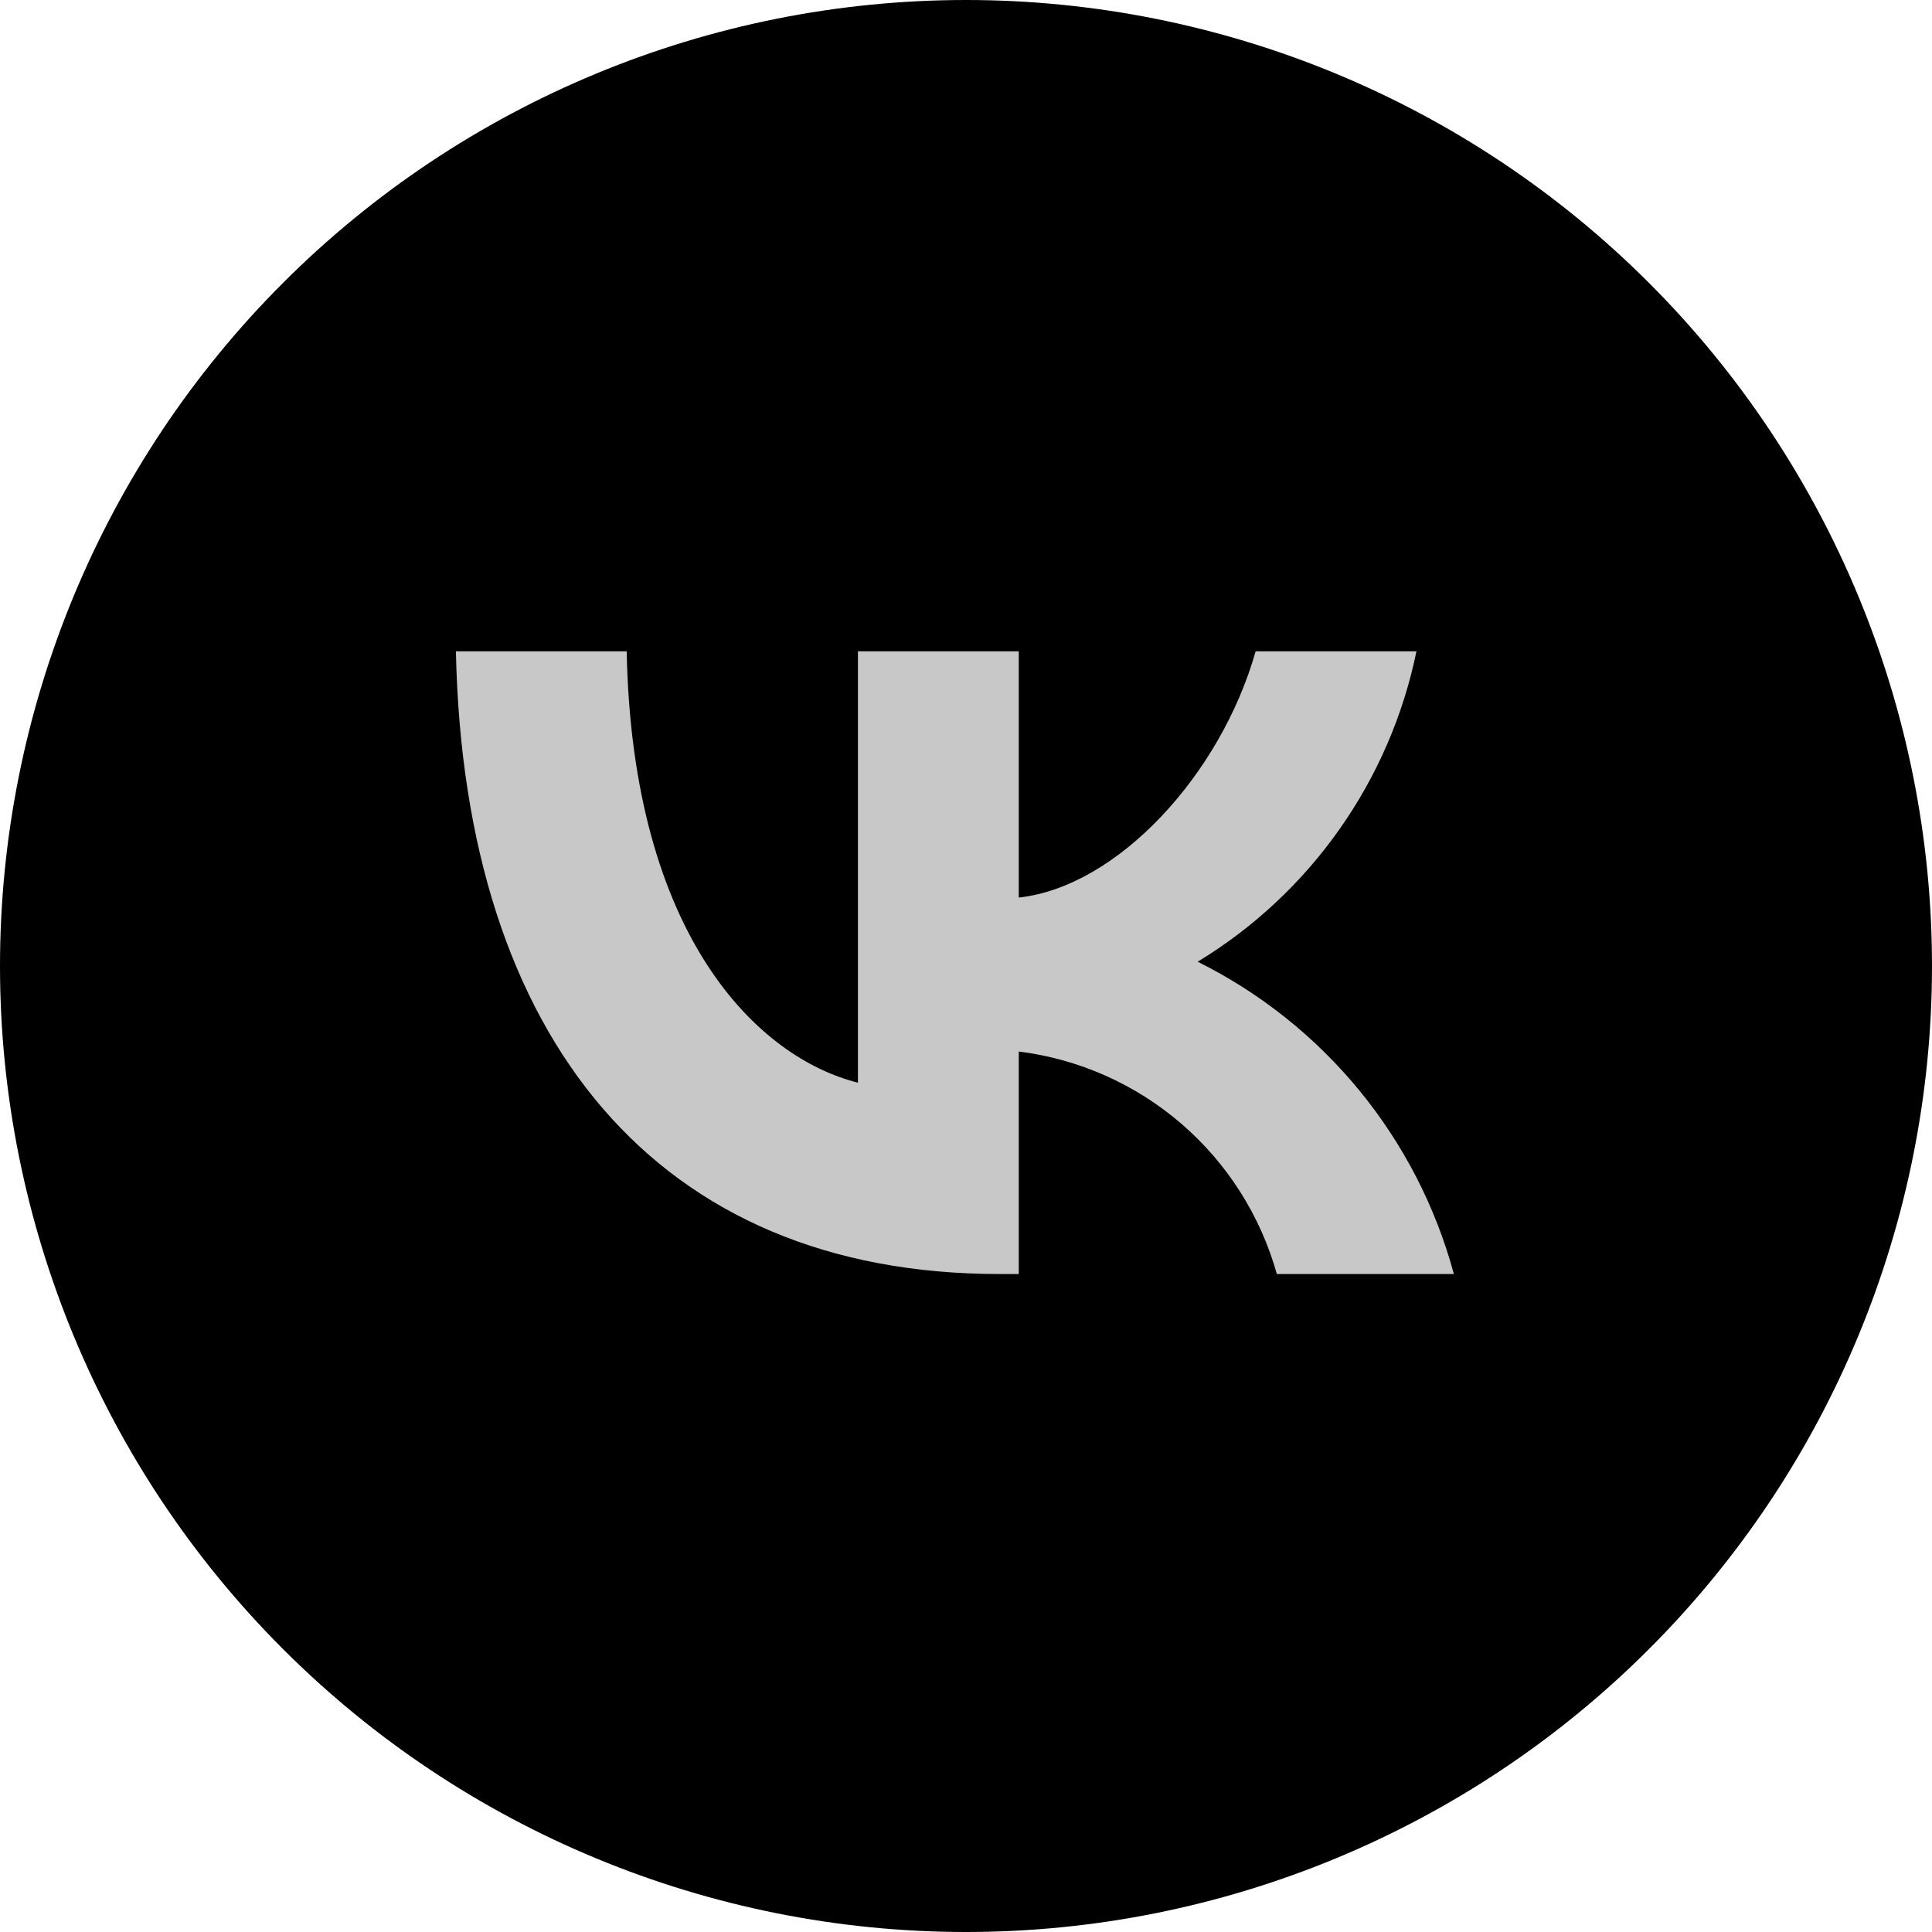 <?xml version="1.0" encoding="UTF-8"?> <svg xmlns="http://www.w3.org/2000/svg" width="46" height="46" viewBox="0 0 46 46" fill="none"> <path d="M23 0C16.901 0 11.047 2.425 6.738 6.736C2.425 11.05 0.001 16.9 0 23C0 29.097 2.426 34.952 6.738 39.263C11.047 43.575 16.901 46 23 46C29.099 46 34.953 43.575 39.262 39.263C43.574 34.952 46 29.097 46 23C46 16.902 43.574 11.048 39.262 6.736C34.953 2.425 29.099 0 23 0Z" fill="black"></path> <path fill-rule="evenodd" clip-rule="evenodd" d="M10.855 15.508C11.048 24.768 15.678 30.334 23.796 30.334H24.256V25.036C25.689 25.215 27.036 25.814 28.129 26.757C29.222 27.699 30.012 28.944 30.401 30.334H34.616C34.183 28.733 33.415 27.243 32.364 25.961C31.312 24.68 30.001 23.636 28.516 22.898C29.846 22.091 30.995 21.018 31.891 19.746C32.788 18.474 33.412 17.032 33.725 15.508H29.896C29.065 18.446 26.601 21.117 24.256 21.37V15.508H20.427V25.778C18.053 25.184 15.055 22.305 14.921 15.508H10.855Z" fill="#C8C8C8"></path> </svg> 